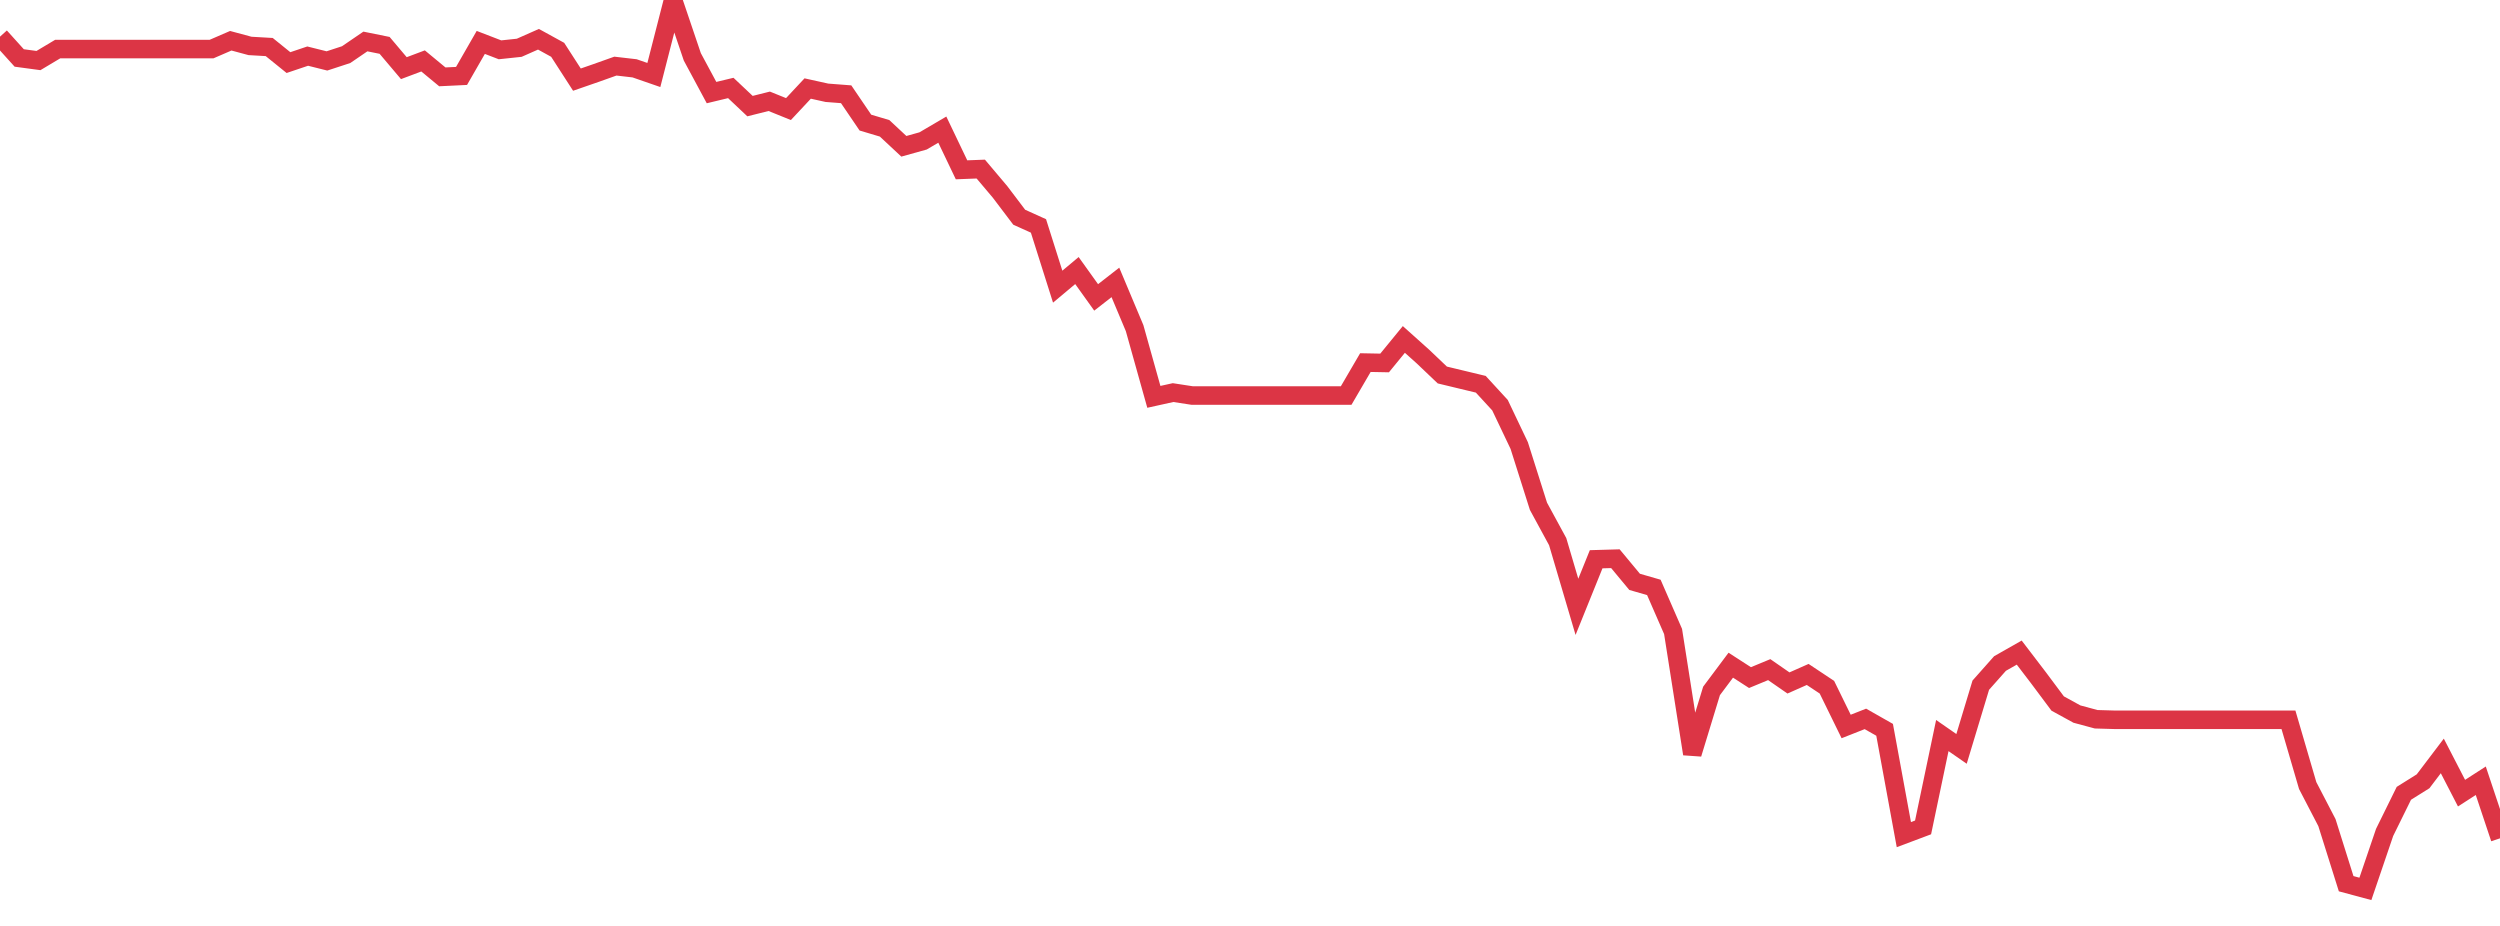 <?xml version="1.0" standalone="no"?>
<!DOCTYPE svg PUBLIC "-//W3C//DTD SVG 1.1//EN" "http://www.w3.org/Graphics/SVG/1.1/DTD/svg11.dtd">
<svg width="135" height="50" viewBox="0 0 135 50" preserveAspectRatio="none" class="sparkline" xmlns="http://www.w3.org/2000/svg"
xmlns:xlink="http://www.w3.org/1999/xlink"><path  class="sparkline--line" d="M 0 1.98 L 0 1.98 L 1.038 3.13 L 2.077 3.27 L 3.115 2.65 L 4.154 2.65 L 5.192 2.65 L 6.231 2.65 L 7.269 2.65 L 8.308 2.65 L 9.346 2.65 L 10.385 2.65 L 11.423 2.65 L 12.462 2.2 L 13.5 2.48 L 14.538 2.54 L 15.577 3.38 L 16.615 3.03 L 17.654 3.29 L 18.692 2.95 L 19.731 2.24 L 20.769 2.45 L 21.808 3.68 L 22.846 3.29 L 23.885 4.15 L 24.923 4.1 L 25.962 2.29 L 27 2.69 L 28.038 2.58 L 29.077 2.12 L 30.115 2.69 L 31.154 4.3 L 32.192 3.94 L 33.231 3.57 L 34.269 3.69 L 35.308 4.05 L 36.346 0 L 37.385 3.07 L 38.423 5 L 39.462 4.75 L 40.5 5.73 L 41.538 5.47 L 42.577 5.89 L 43.615 4.78 L 44.654 5.01 L 45.692 5.09 L 46.731 6.62 L 47.769 6.93 L 48.808 7.9 L 49.846 7.61 L 50.885 7 L 51.923 9.17 L 52.962 9.13 L 54 10.36 L 55.038 11.73 L 56.077 12.2 L 57.115 15.48 L 58.154 14.61 L 59.192 16.06 L 60.231 15.25 L 61.269 17.72 L 62.308 21.43 L 63.346 21.2 L 64.385 21.36 L 65.423 21.36 L 66.462 21.36 L 67.5 21.36 L 68.538 21.36 L 69.577 21.36 L 70.615 21.36 L 71.654 21.36 L 72.692 21.36 L 73.731 19.58 L 74.769 19.6 L 75.808 18.33 L 76.846 19.26 L 77.885 20.25 L 78.923 20.5 L 79.962 20.75 L 81 21.88 L 82.038 24.06 L 83.077 27.34 L 84.115 29.25 L 85.154 32.77 L 86.192 30.2 L 87.231 30.17 L 88.269 31.42 L 89.308 31.72 L 90.346 34.1 L 91.385 40.71 L 92.423 37.31 L 93.462 35.92 L 94.5 36.59 L 95.538 36.16 L 96.577 36.88 L 97.615 36.42 L 98.654 37.11 L 99.692 39.23 L 100.731 38.82 L 101.769 39.41 L 102.808 45.07 L 103.846 44.68 L 104.885 39.72 L 105.923 40.44 L 106.962 37 L 108 35.83 L 109.038 35.24 L 110.077 36.6 L 111.115 37.99 L 112.154 38.56 L 113.192 38.84 L 114.231 38.87 L 115.269 38.87 L 116.308 38.87 L 117.346 38.87 L 118.385 38.87 L 119.423 38.87 L 120.462 38.87 L 121.5 38.87 L 122.538 38.87 L 123.577 38.87 L 124.615 42.42 L 125.654 44.42 L 126.692 47.72 L 127.731 48 L 128.769 44.95 L 129.808 42.84 L 130.846 42.19 L 131.885 40.82 L 132.923 42.83 L 133.962 42.16 L 135 45.27" fill="none" stroke-width="1" stroke="#dc3545"></path></svg>